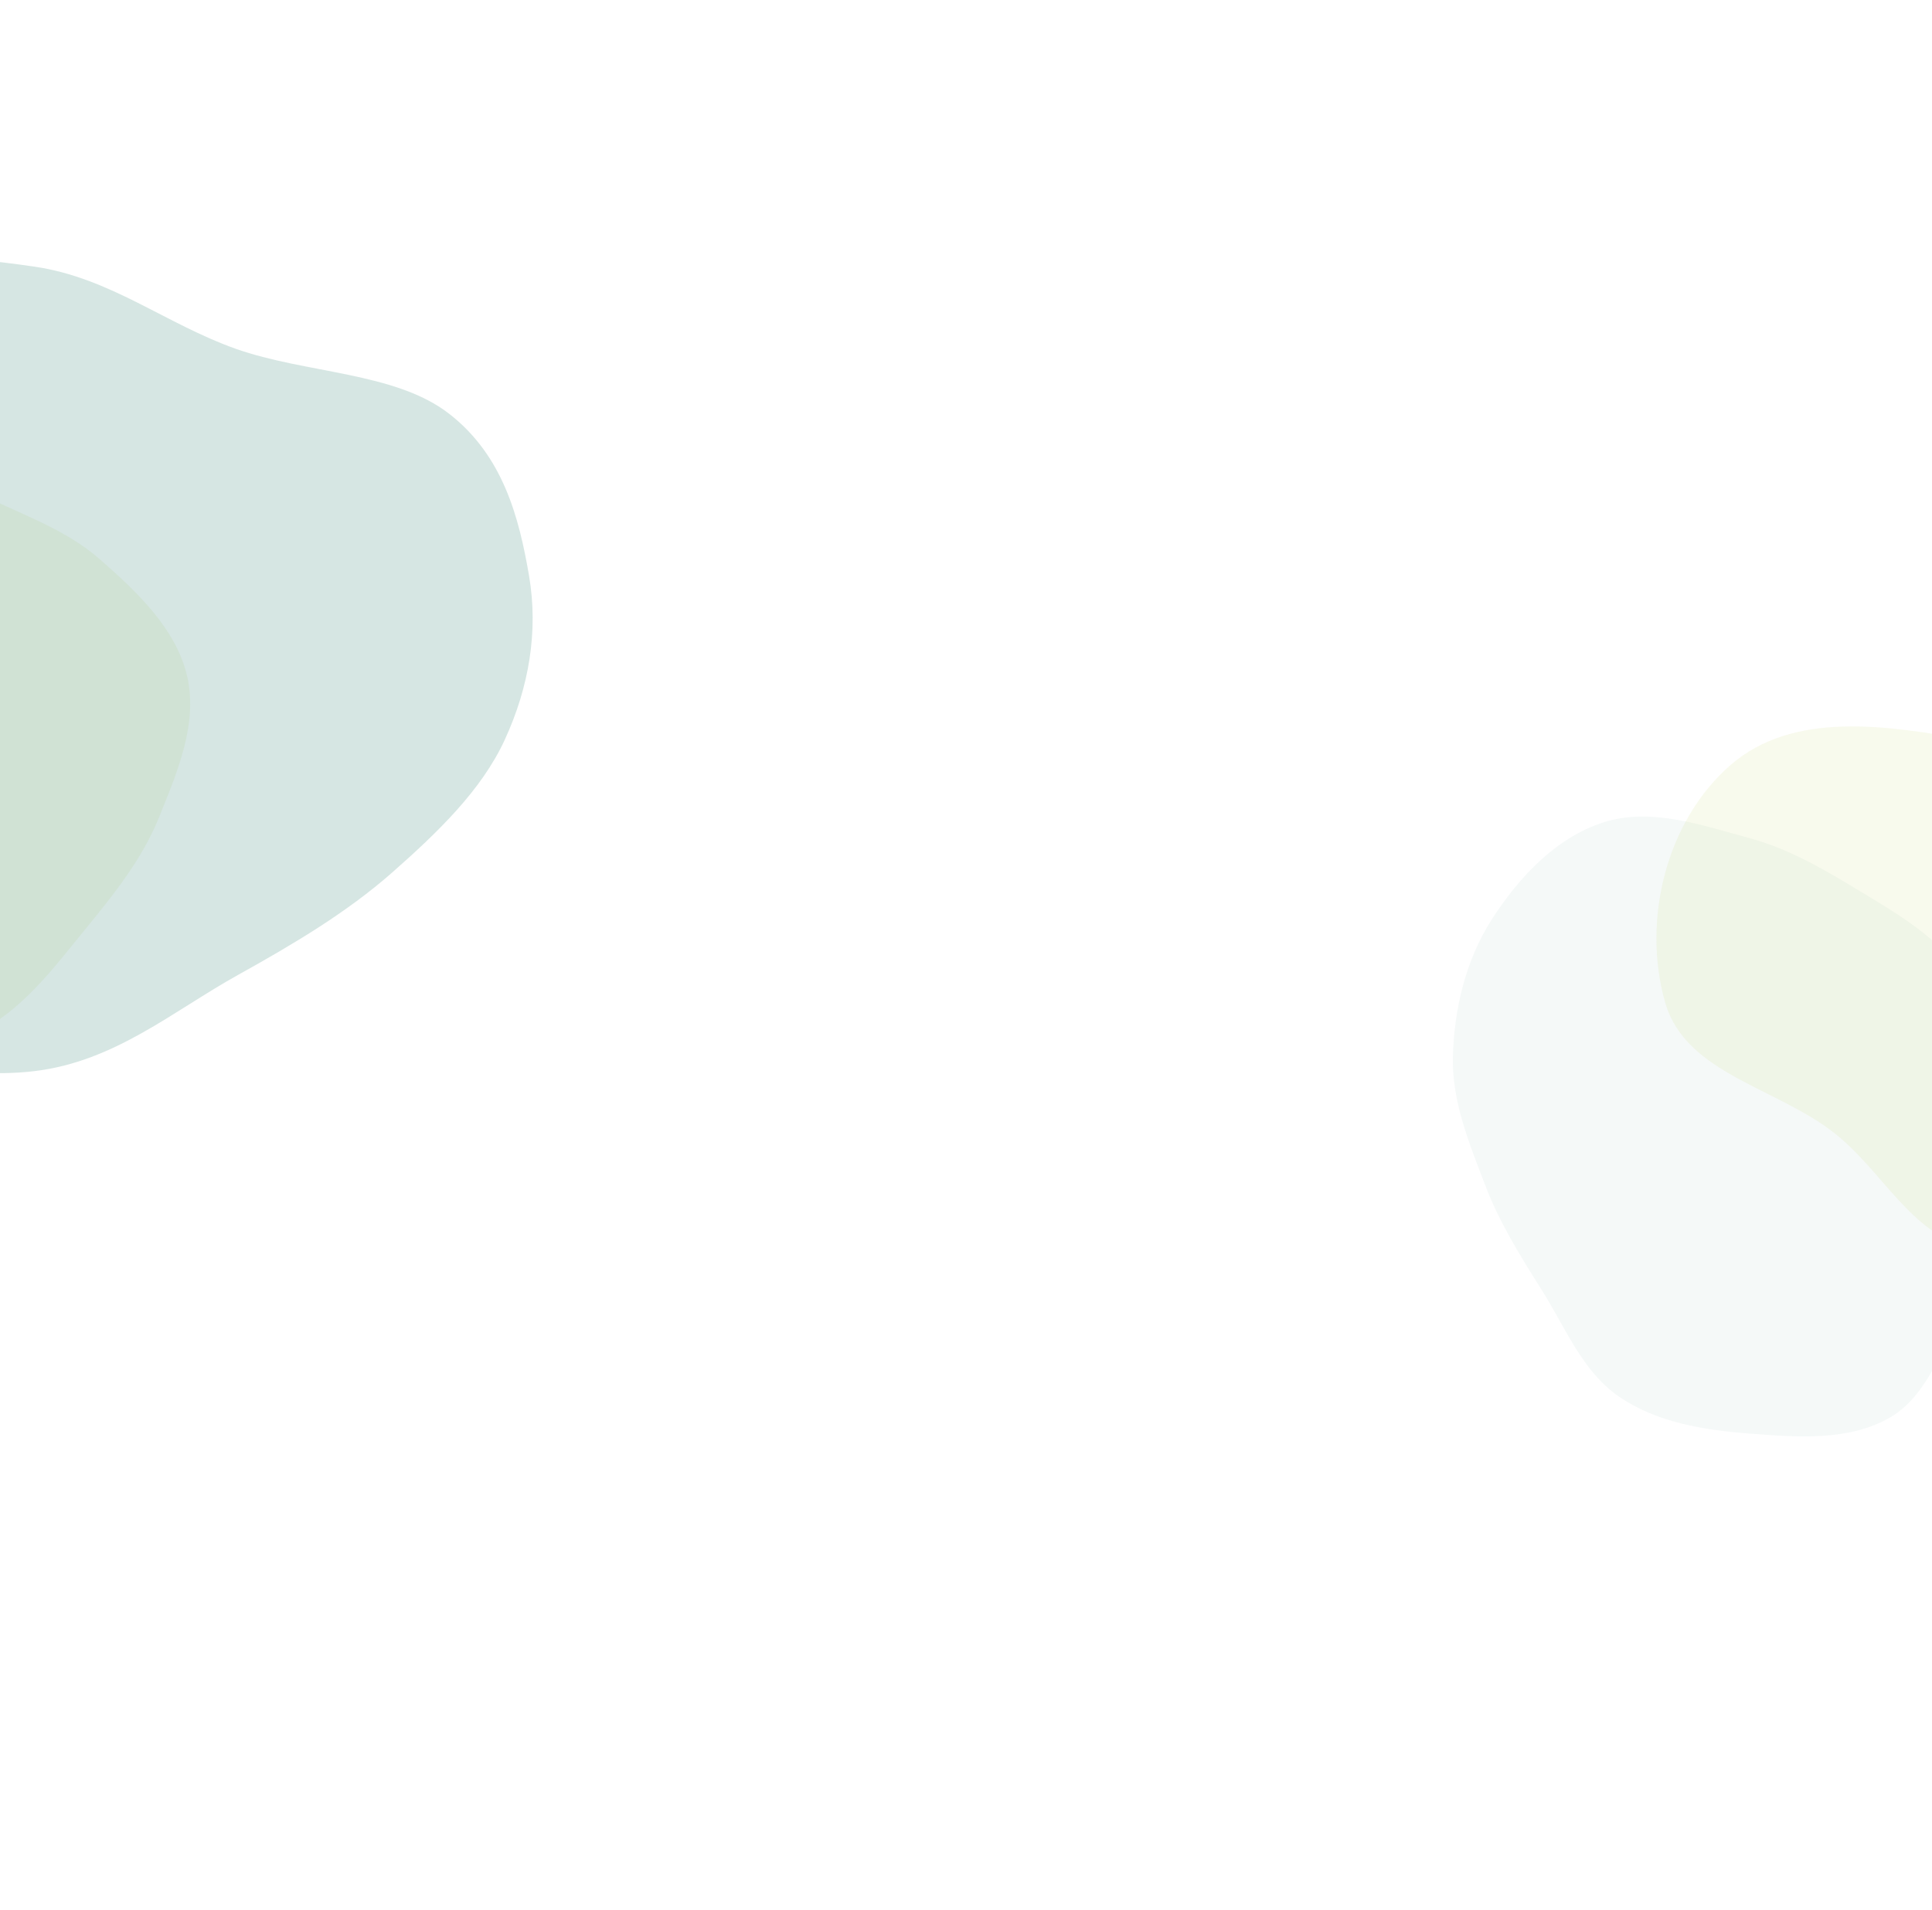 <svg id="eKCrA8oSwWf1" xmlns="http://www.w3.org/2000/svg" xmlns:xlink="http://www.w3.org/1999/xlink" viewBox="0 0 809 800" shape-rendering="geometricPrecision" text-rendering="geometricPrecision" project-id="945d3550ec8e40efbbee84aec62fa27b" export-id="d5fc920582434c73b07570b9d6d24102" cached="false">
<style><![CDATA[
#eKCrA8oSwWf4_to {animation: eKCrA8oSwWf4_to__to 6300ms linear infinite normal forwards}@keyframes eKCrA8oSwWf4_to__to { 0% {transform: translate(819.662px,338.167px)} 3.175% {transform: translate(819.662px,338.167px)} 31.746% {transform: translate(741.581px,338.167px)} 63.492% {transform: translate(689.527px,182.004px)} 95.238% {transform: translate(819.662px,338.167px)} 100% {transform: translate(819.662px,338.167px)}} #eKCrA8oSwWf4_ts {animation: eKCrA8oSwWf4_ts__ts 6300ms linear infinite normal forwards}@keyframes eKCrA8oSwWf4_ts__ts { 0% {transform: scale(1,1)} 3.175% {transform: scale(1,1)} 31.746% {transform: scale(0.74,1.181)} 63.492% {transform: scale(0.995,1.798)} 95.238% {transform: scale(1,1)} 100% {transform: scale(1,1)}} #eKCrA8oSwWf4 {animation: eKCrA8oSwWf4_c_o 6300ms linear infinite normal forwards}@keyframes eKCrA8oSwWf4_c_o { 0% {opacity: 0.2} 3.175% {opacity: 0.2} 31.746% {opacity: 0.5} 63.492% {opacity: 0.4} 95.238% {opacity: 0.2} 100% {opacity: 0.2}} #eKCrA8oSwWf5_to {animation: eKCrA8oSwWf5_to__to 6300ms linear infinite normal forwards}@keyframes eKCrA8oSwWf5_to__to { 0% {transform: translate(-219.77px,133.058px)} 3.175% {transform: translate(-219.77px,133.058px)} 31.746% {transform: translate(-141.689px,133.058px)} 63.492% {transform: translate(-245.797px,289.221px)} 95.238% {transform: translate(-219.77px,133.058px)} 100% {transform: translate(-219.77px,133.058px)}} #eKCrA8oSwWf5_ts {animation: eKCrA8oSwWf5_ts__ts 6300ms linear infinite normal forwards}@keyframes eKCrA8oSwWf5_ts__ts { 0% {transform: scale(1,1)} 3.175% {transform: scale(1,1)} 31.746% {transform: scale(1.837,1.272)} 63.492% {transform: scale(1.604,1.159)} 95.238% {transform: scale(1,1)} 100% {transform: scale(1,1)}} #eKCrA8oSwWf5 {animation: eKCrA8oSwWf5_c_o 6300ms linear infinite normal forwards}@keyframes eKCrA8oSwWf5_c_o { 0% {opacity: 0.3} 3.175% {opacity: 0.3} 31.746% {opacity: 0.5} 63.492% {opacity: 0.5} 95.238% {opacity: 0.3} 100% {opacity: 0.3}} #eKCrA8oSwWf6_to {animation: eKCrA8oSwWf6_to__to 6300ms linear infinite normal forwards}@keyframes eKCrA8oSwWf6_to__to { 0% {transform: translate(913.662px,268.5px)} 3.175% {transform: translate(913.662px,268.5px)} 31.746% {transform: translate(913.662px,190.419px)} 63.492% {transform: translate(809.554px,190.419px)} 95.238% {transform: translate(913.662px,268.5px)} 100% {transform: translate(913.662px,268.5px)}} #eKCrA8oSwWf6_ts {animation: eKCrA8oSwWf6_ts__ts 6300ms linear infinite normal forwards}@keyframes eKCrA8oSwWf6_ts__ts { 0% {transform: scale(1,1)} 3.175% {transform: scale(1,1)} 31.746% {transform: scale(1.439,0.99)} 63.492% {transform: scale(2.068,1.12)} 95.238% {transform: scale(1,1)} 100% {transform: scale(1,1)}} #eKCrA8oSwWf6 {animation: eKCrA8oSwWf6_c_o 6300ms linear infinite normal forwards}@keyframes eKCrA8oSwWf6_c_o { 0% {opacity: 0.3} 3.175% {opacity: 0.3} 31.746% {opacity: 0.6} 63.492% {opacity: 0.4} 95.238% {opacity: 0.3} 100% {opacity: 0.3}} #eKCrA8oSwWf7_to {animation: eKCrA8oSwWf7_to__to 6300ms linear infinite normal forwards}@keyframes eKCrA8oSwWf7_to__to { 0% {transform: translate(-126.378px,86.613px)} 3.175% {transform: translate(-126.378px,86.613px)} 31.746% {transform: translate(-230.486px,86.613px)} 63.492% {transform: translate(-230.486px,346.885px)} 95.238% {transform: translate(-126.378px,86.613px)} 100% {transform: translate(-126.378px,86.613px)}} #eKCrA8oSwWf7_ts {animation: eKCrA8oSwWf7_ts__ts 6300ms linear infinite normal forwards}@keyframes eKCrA8oSwWf7_ts__ts { 0% {transform: scale(1.814,1.417)} 3.175% {transform: scale(1.814,1.417)} 31.746% {transform: scale(3.388,1.524)} 63.492% {transform: scale(1.809,1.868)} 95.238% {transform: scale(1.814,1.417)} 100% {transform: scale(1.814,1.417)}} #eKCrA8oSwWf7 {animation: eKCrA8oSwWf7_c_o 6300ms linear infinite normal forwards}@keyframes eKCrA8oSwWf7_c_o { 0% {opacity: 0.4} 3.175% {opacity: 0.4} 31.746% {opacity: 0.5} 63.492% {opacity: 0.3} 95.238% {opacity: 0.4} 100% {opacity: 0.4}}
]]></style>
<defs><filter id="eKCrA8oSwWf4-filter" x="-150%" y="-150%" width="400%" height="400%"><feGaussianBlur id="eKCrA8oSwWf4-filter-blur-0" stdDeviation="80,80" result="result"/></filter><filter id="eKCrA8oSwWf5-filter" x="-150%" y="-150%" width="400%" height="400%"><feGaussianBlur id="eKCrA8oSwWf5-filter-blur-0" stdDeviation="80,80" result="result"/></filter><filter id="eKCrA8oSwWf6-filter" x="-150%" y="-150%" width="400%" height="400%"><feGaussianBlur id="eKCrA8oSwWf6-filter-blur-0" stdDeviation="100,100" result="result"/></filter><filter id="eKCrA8oSwWf7-filter" x="-150%" y="-150%" width="400%" height="400%"><feGaussianBlur id="eKCrA8oSwWf7-filter-blur-0" stdDeviation="80,80" result="result"/></filter><filter id="eKCrA8oSwWf8-filter" x="-150%" y="-150%" width="400%" height="400%"><feGaussianBlur id="eKCrA8oSwWf8-filter-blur-0" stdDeviation="100,100" result="result"/></filter><filter id="eKCrA8oSwWf9-filter" x="-150%" y="-150%" width="400%" height="400%"><feGaussianBlur id="eKCrA8oSwWf9-filter-blur-0" stdDeviation="100,100" result="result"/></filter></defs><g clip-path="url(#eKCrA8oSwWf10)"><g transform="matrix(.768 0 0 0.768 109.037 212.076)"><g id="eKCrA8oSwWf4_to" transform="translate(819.662,338.167)"><g id="eKCrA8oSwWf4_ts" transform="scale(1,1)"><path id="eKCrA8oSwWf4" d="M655.777,60.948c22.026,5.986,41.405,17.51,60.929,29.345c18.158,11.006,36.449,21.75,50.149,37.985c13.892,16.462,19.837,37.34,29.617,56.539c12.421,24.384,40.093,45.478,36.146,72.565-3.852,26.443-37.848,36.398-55.004,56.869-16.691,19.916-22.592,49.332-45.003,62.462-22.536,13.203-50.8,10.913-76.834,8.918-24.97-1.914-50.755-6.04-71.37-20.277-19.854-13.711-29.011-37.533-41.897-57.946-11.765-18.635-23.132-36.876-30.971-57.477-8.653-22.74-18.163-45.599-17.507-69.925.711-26.349,7.127-52.945,21.417-75.083c14.776-22.892,35.098-44.582,61.077-52.723c25.686-8.049,53.276,1.69,79.251,8.748Z" transform="translate(-663.5,-218.167)" opacity="0.2" clip-rule="evenodd" filter="url(#eKCrA8oSwWf4-filter)" fill="#026652" fill-rule="evenodd"/></g></g><g id="eKCrA8oSwWf5_to" transform="translate(-219.77,133.058)"><g id="eKCrA8oSwWf5_ts" transform="scale(1,1)"><path id="eKCrA8oSwWf5" d="M33.233,162.374c26.966,3.653,48.133,21.864,72.118,33.98c23.021,11.63,47.936,19.629,67.075,36.335c20.612,17.993,41.929,38.235,47.91,64.038c5.974,25.774-5.313,52.143-15.261,76.815-9.196,22.805-24.657,42.102-40.488,61.442-16.055,19.614-31.229,40.128-53.495,53.374-23.435,13.94-50.117,24.044-77.859,24.763-27.988.725-55.952-7.166-79.959-20.676-23.21-13.061-38.898-34.389-54.615-55.053-15.149-19.917-29.877-40.342-36.026-64.115-6.185-23.914-3.433-48.577.588-72.893c4.214-25.481,8.517-51.536,23.557-73.124c15.559-22.333,37.827-40.51,63.55-51.907c25.654-11.365,54.824-16.783,82.905-12.979Z" transform="translate(-40.5,-337.167)" opacity="0.3" clip-rule="evenodd" filter="url(#eKCrA8oSwWf5-filter)" fill="#b3c73a" fill-rule="evenodd"/></g></g><g id="eKCrA8oSwWf6_to" transform="translate(913.662,268.5)"><g id="eKCrA8oSwWf6_ts" transform="scale(1,1)"><path id="eKCrA8oSwWf6" d="M775.235,7.346C810.96,13.706,844.001,31.011,865.679,60.09c19.022,25.517,11.186,58.961,16.247,90.375c6.968,43.248,45.757,90.782,18.46,125.058-27.072,33.995-83.16,20.177-125.151,8.912-31.82-8.537-46.575-41.124-72.175-61.848-31.764-25.714-82.118-32.835-93.316-72.122-12.768-44.797.586-99.08,35.832-129.561c34.159-29.541,85.185-21.476,129.659-13.558Z" transform="translate(-757.5,-148.5)" opacity="0.3" clip-rule="evenodd" filter="url(#eKCrA8oSwWf6-filter)" fill="#b3c73a" fill-rule="evenodd"/></g></g><g id="eKCrA8oSwWf7_to" transform="translate(-126.378,86.613)"><g id="eKCrA8oSwWf7_ts" transform="scale(1.814,1.417)"><path id="eKCrA8oSwWf7" d="M124.301,99.79c22.814,4.289,39.418,22.053,60.416,31.587c21.108,9.585,47.899,8.89,64.117,24.959c16.322,16.171,21.111,40.151,24.084,62.429c2.839,21.284-.014,42.885-7.325,63.173-6.946,19.278-20.036,35.468-33.828,51.03-13.527,15.263-29.524,27.458-46.319,39.4-19.6,13.937-37.017,33.3-61.145,37.012-24.502,3.77-48.891-6.7-71.432-16.616-22.754-10.01-45.694-21.886-60.286-41.329-14.404-19.192-18.942-43.476-21.017-67.003-1.933-21.91,1.053-44.026,9.415-64.513c7.829-19.179,26.205-31.866,37.163-49.593c12.833-20.76,12.357-50.277,33.082-64.047c20.334-13.511,48.768-11.059,73.075-6.489Z" transform="translate(-122.5,-253.167)" opacity="0.4" clip-rule="evenodd" filter="url(#eKCrA8oSwWf7-filter)" fill="#026652" fill-rule="evenodd"/></g></g></g><clipPath id="eKCrA8oSwWf10"><rect width="809" height="800" rx="3" ry="3" fill="#fff"/></clipPath></g></svg>
